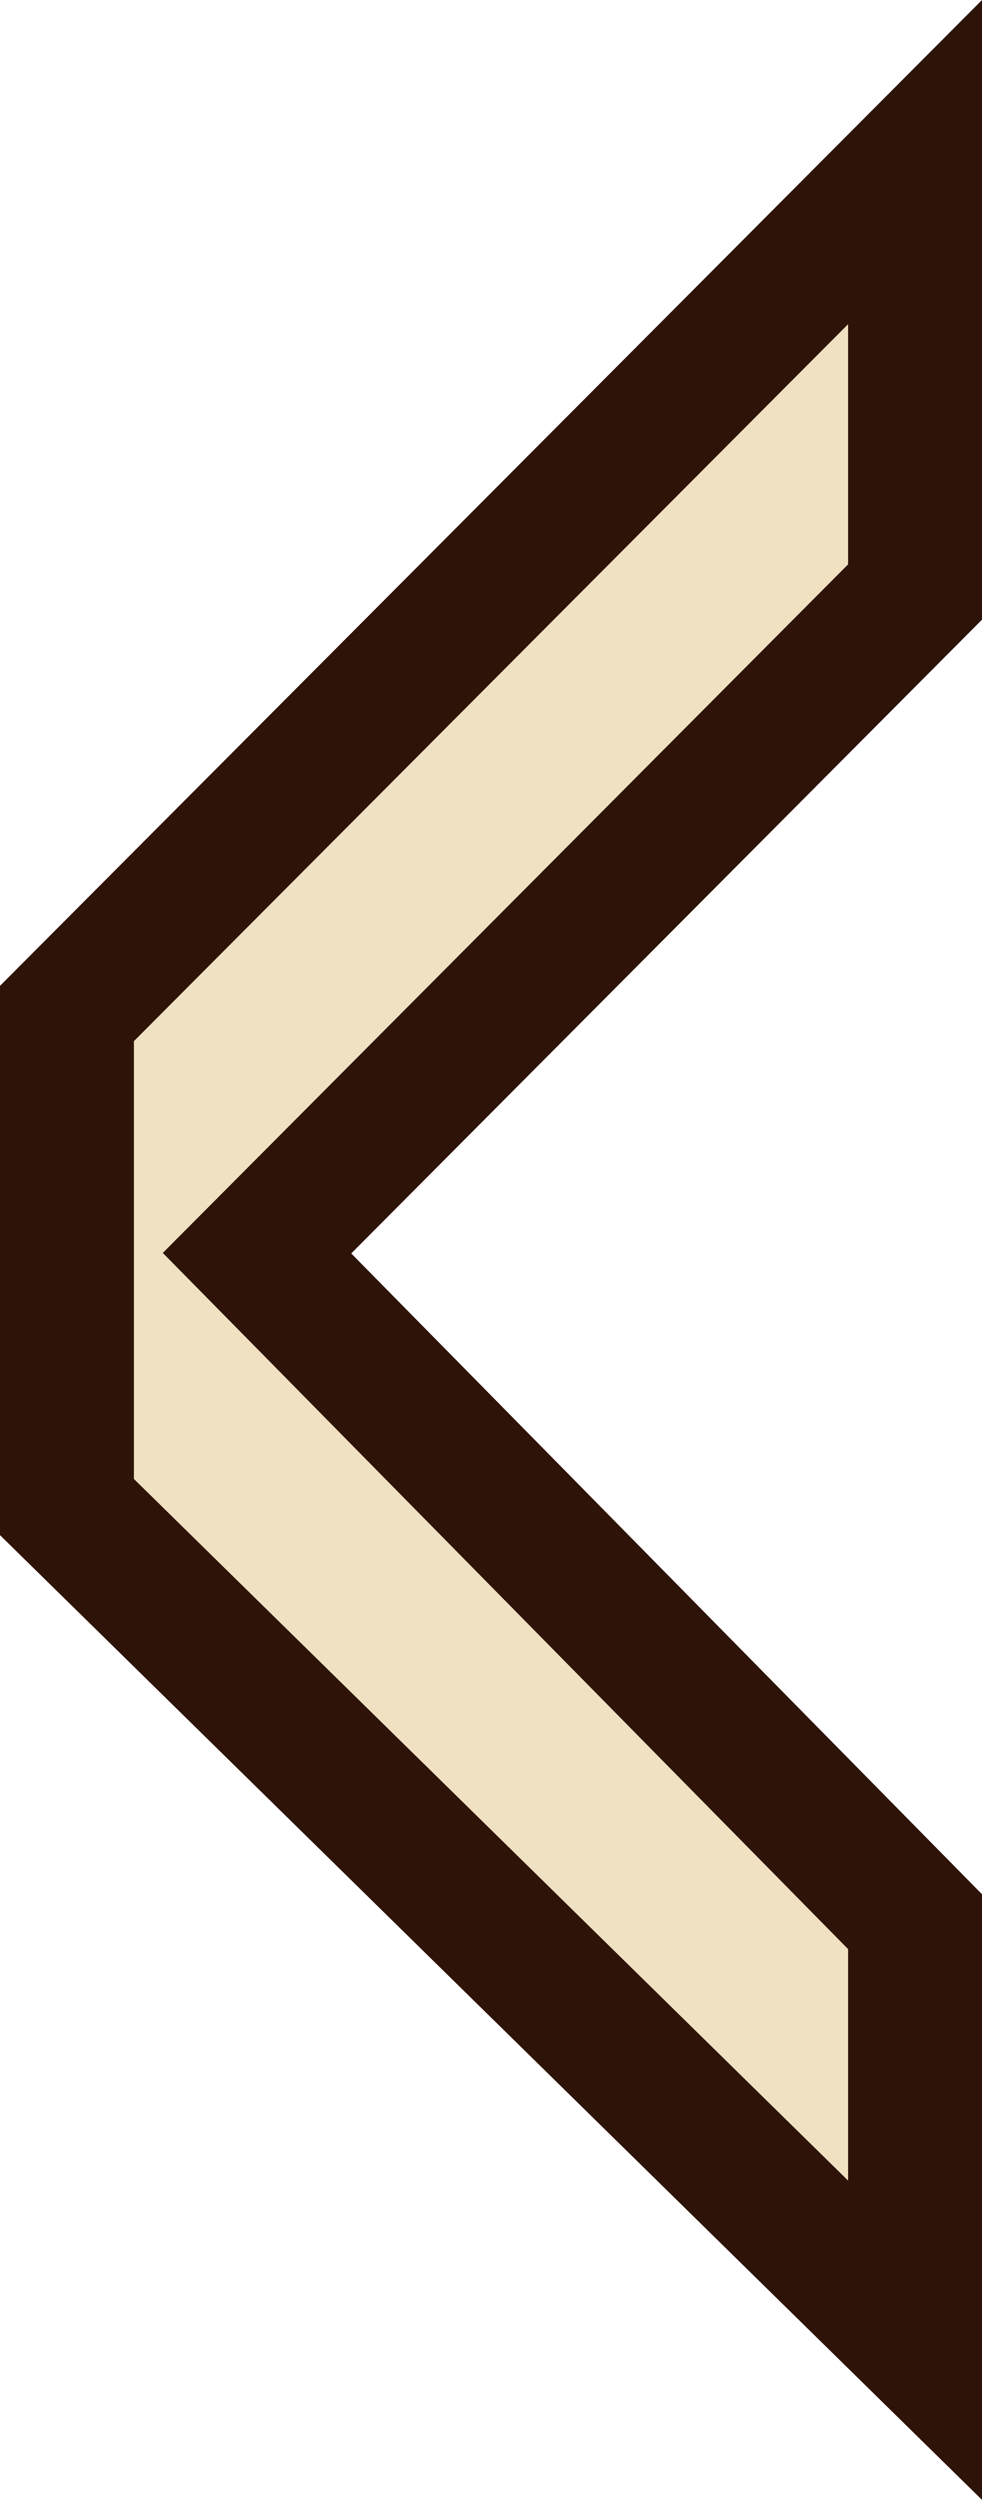 <?xml version="1.0" encoding="UTF-8"?> <svg xmlns="http://www.w3.org/2000/svg" width="22" height="56" viewBox="0 0 22 56" fill="none"><path d="M6.805 27.021L5.758 28.073L6.8 29.131L20.5 43.048V52.424L1.5 33.76V22.704L20.5 3.631V13.262L6.805 27.021Z" fill="#EFE1C2" stroke="#2E1308" stroke-width="3"></path></svg> 